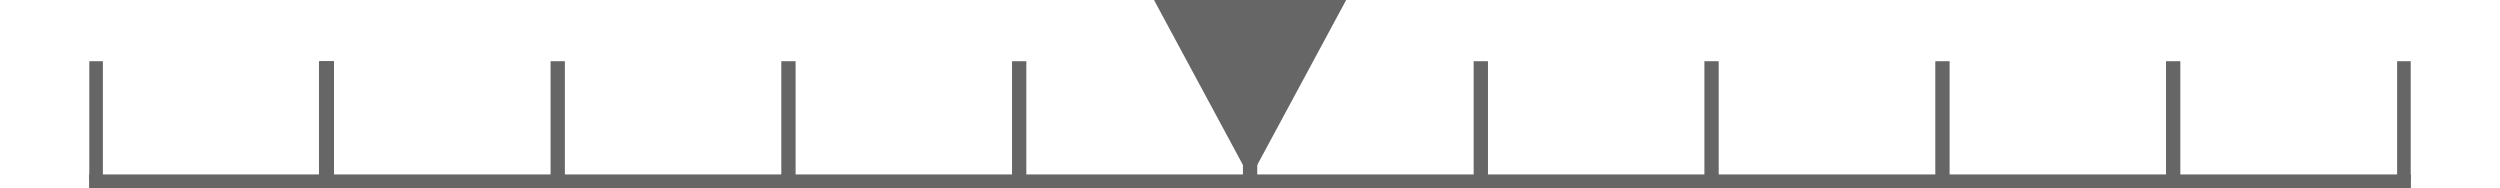 <svg id="圖層_1" data-name="圖層 1" xmlns="http://www.w3.org/2000/svg" viewBox="0 0 143.35 10.79"><defs><style>.cls-1,.cls-2,.cls-3{fill:none;stroke:#666;}.cls-1{stroke-linecap:square;}.cls-1,.cls-3{stroke-width:0.78px;}.cls-2{stroke-width:0.82px;}.cls-4{fill:#666;}</style></defs><title>level5</title><line class="cls-1" x1="5.51" y1="10.41" x2="137.84" y2="10.41"/><line class="cls-2" x1="124.61" y1="3.51" x2="124.61" y2="10.41"/><line class="cls-3" x1="5.51" y1="3.51" x2="5.51" y2="10.41"/><line class="cls-2" x1="18.74" y1="3.51" x2="18.74" y2="10.41"/><line class="cls-2" x1="45.21" y1="3.51" x2="45.21" y2="10.41"/><line class="cls-2" x1="58.44" y1="3.51" x2="58.44" y2="10.41"/><line class="cls-2" x1="84.91" y1="3.51" x2="84.91" y2="10.41"/><line class="cls-2" x1="71.68" y1="3.51" x2="71.68" y2="10.41"/><line class="cls-2" x1="98.14" y1="3.51" x2="98.14" y2="10.41"/><line class="cls-3" x1="137.84" y1="3.51" x2="137.84" y2="10.41"/><line class="cls-2" x1="111.38" y1="3.51" x2="111.38" y2="10.41"/><line class="cls-2" x1="31.98" y1="3.51" x2="31.98" y2="10.41"/><polygon class="cls-4" points="71.68 10.22 66.17 0 77.19 0 71.68 10.22"/><rect class="cls-4" x="5.12" y="10.01" width="133.11" height="0.78"/><rect class="cls-4" x="18.29" y="3.51" width="0.86" height="6.71"/></svg>